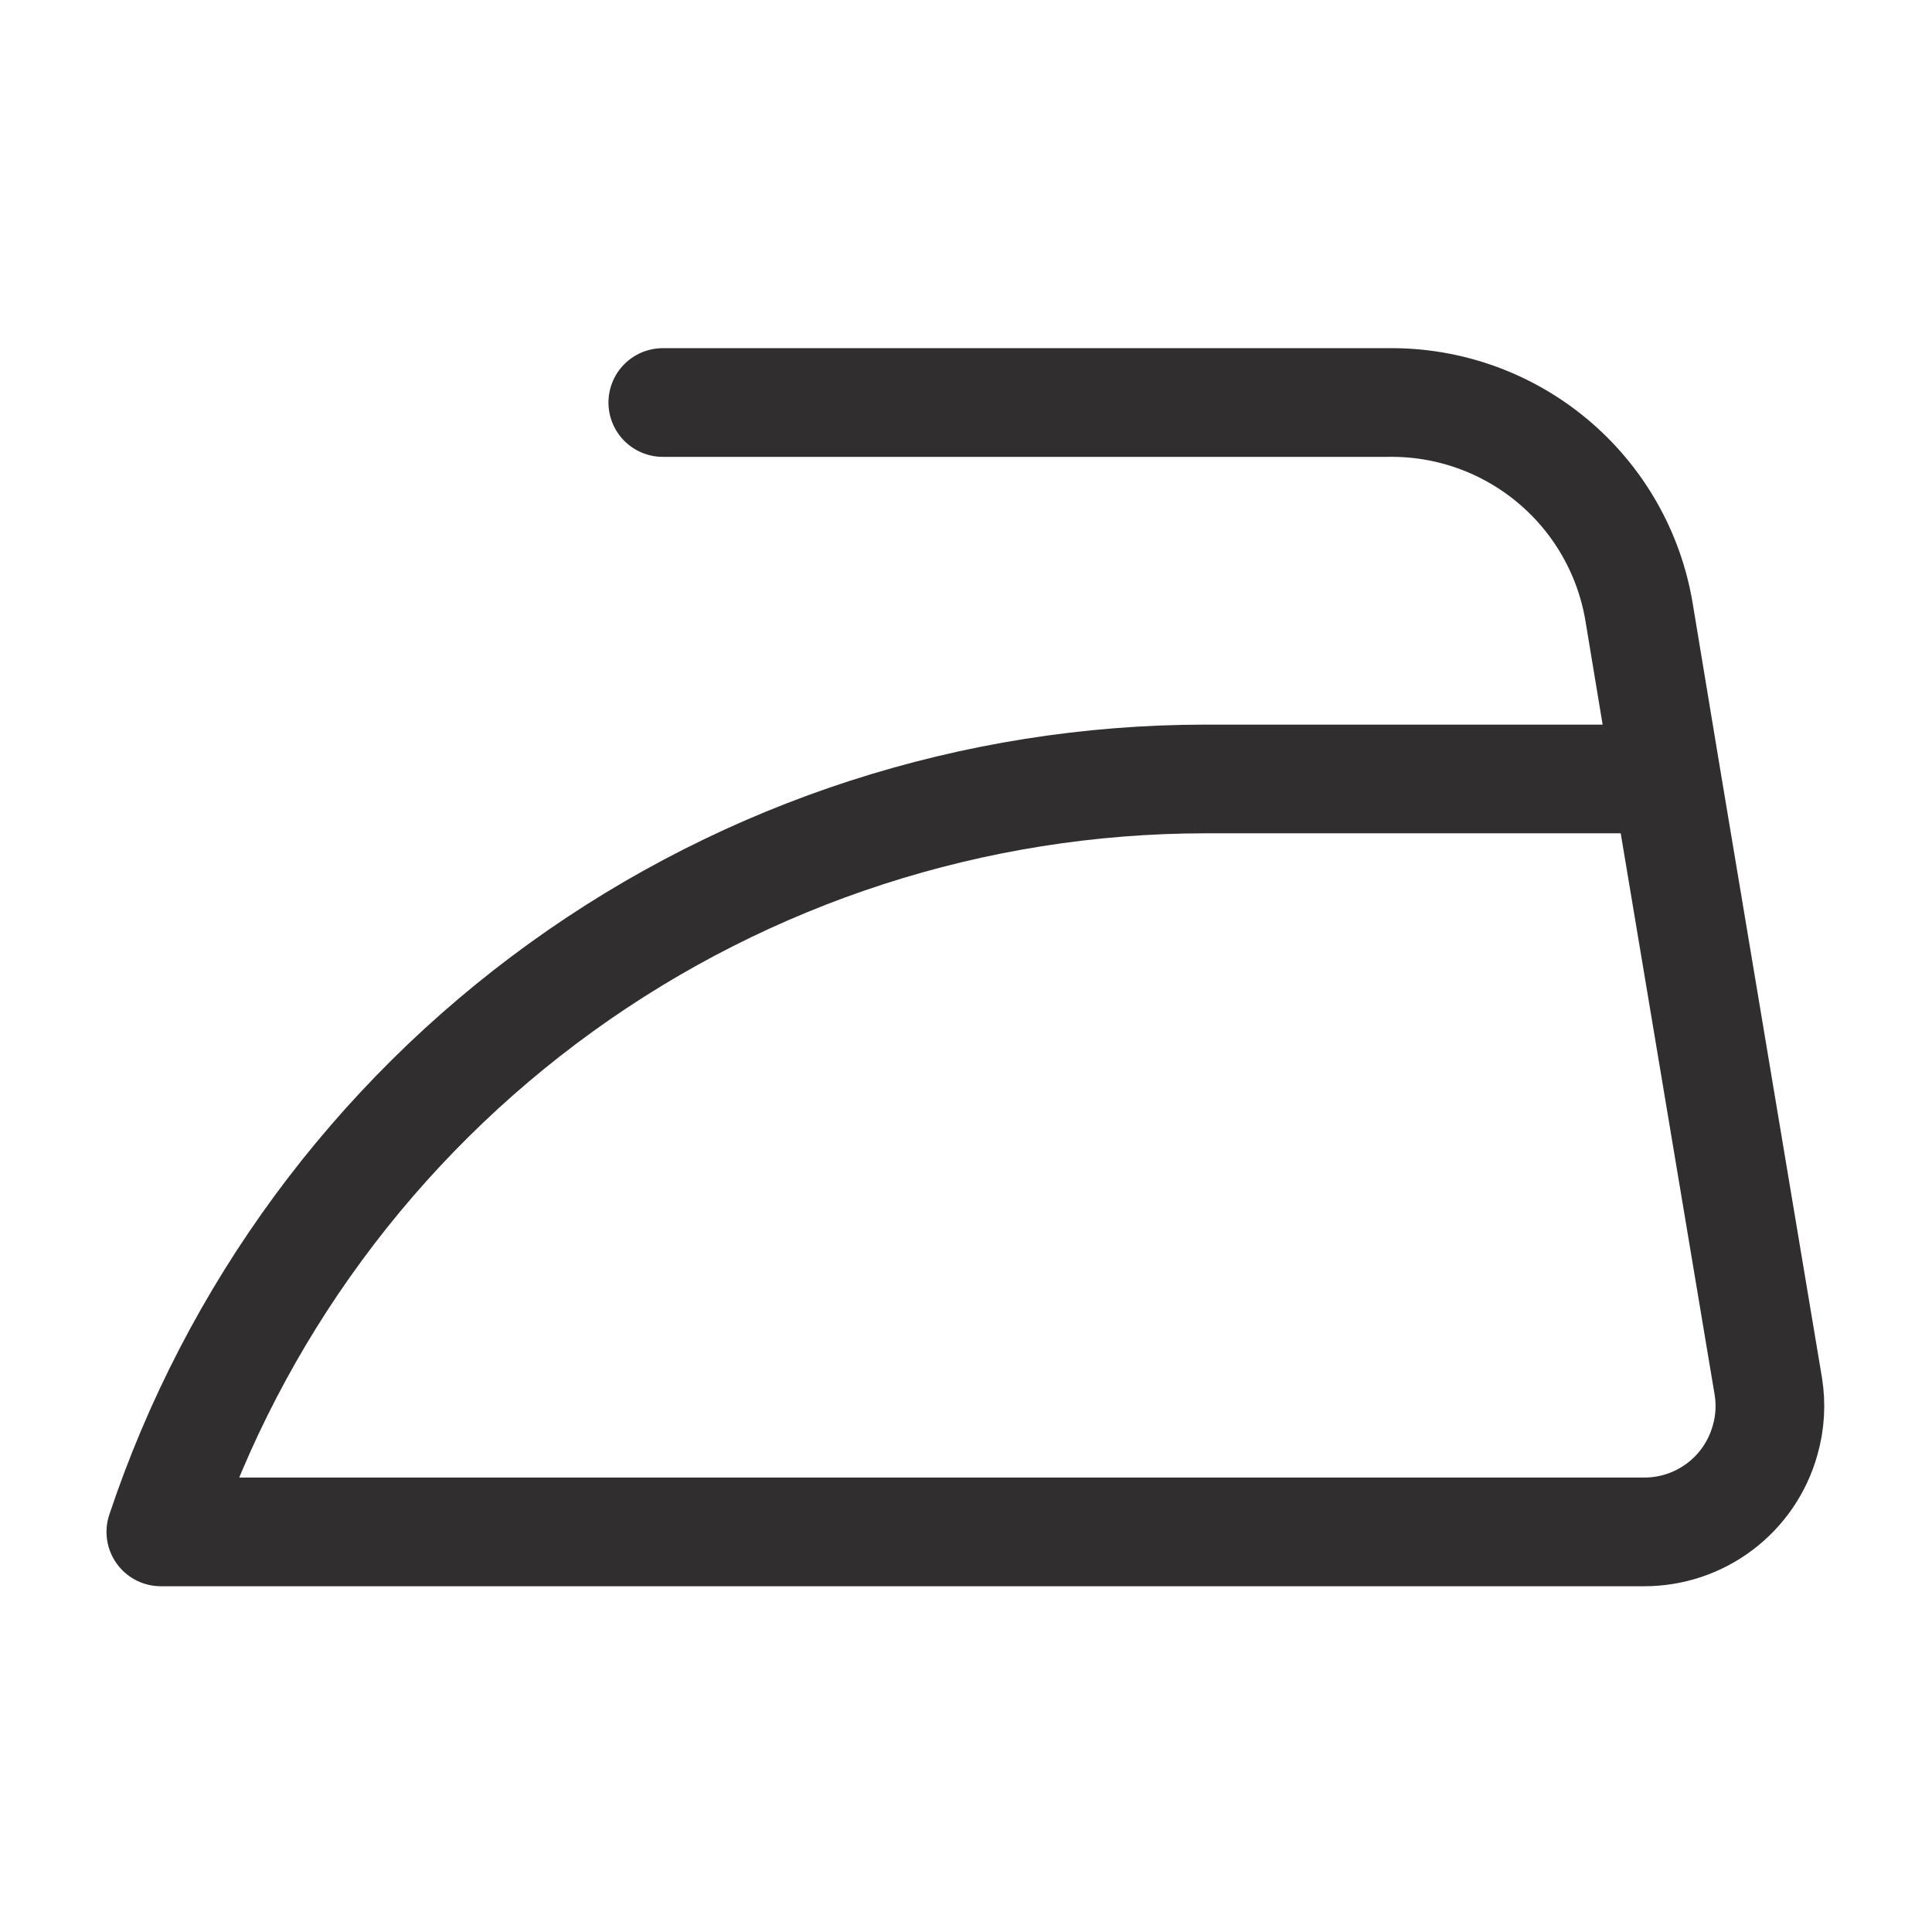 <svg width="32" height="32" viewBox="0 0 32 32" fill="none" xmlns="http://www.w3.org/2000/svg">
    <path
        d="M27.606 12.902H19.957C16.131 12.906 12.403 14.112 9.3 16.35C6.197 18.587 3.875 21.744 2.664 25.373H27.232C27.685 25.374 28.127 25.226 28.489 24.952C28.851 24.678 29.113 24.293 29.235 23.856C29.319 23.566 29.337 23.26 29.289 22.962L27.606 12.902ZM27.606 12.902L27.148 10.138C26.985 9.158 26.475 8.269 25.713 7.633C24.95 6.996 23.985 6.653 22.991 6.667H10.978"
        stroke="#302E2E" stroke-width="1.8" stroke-linecap="round" stroke-linejoin="round" />
</svg>
    